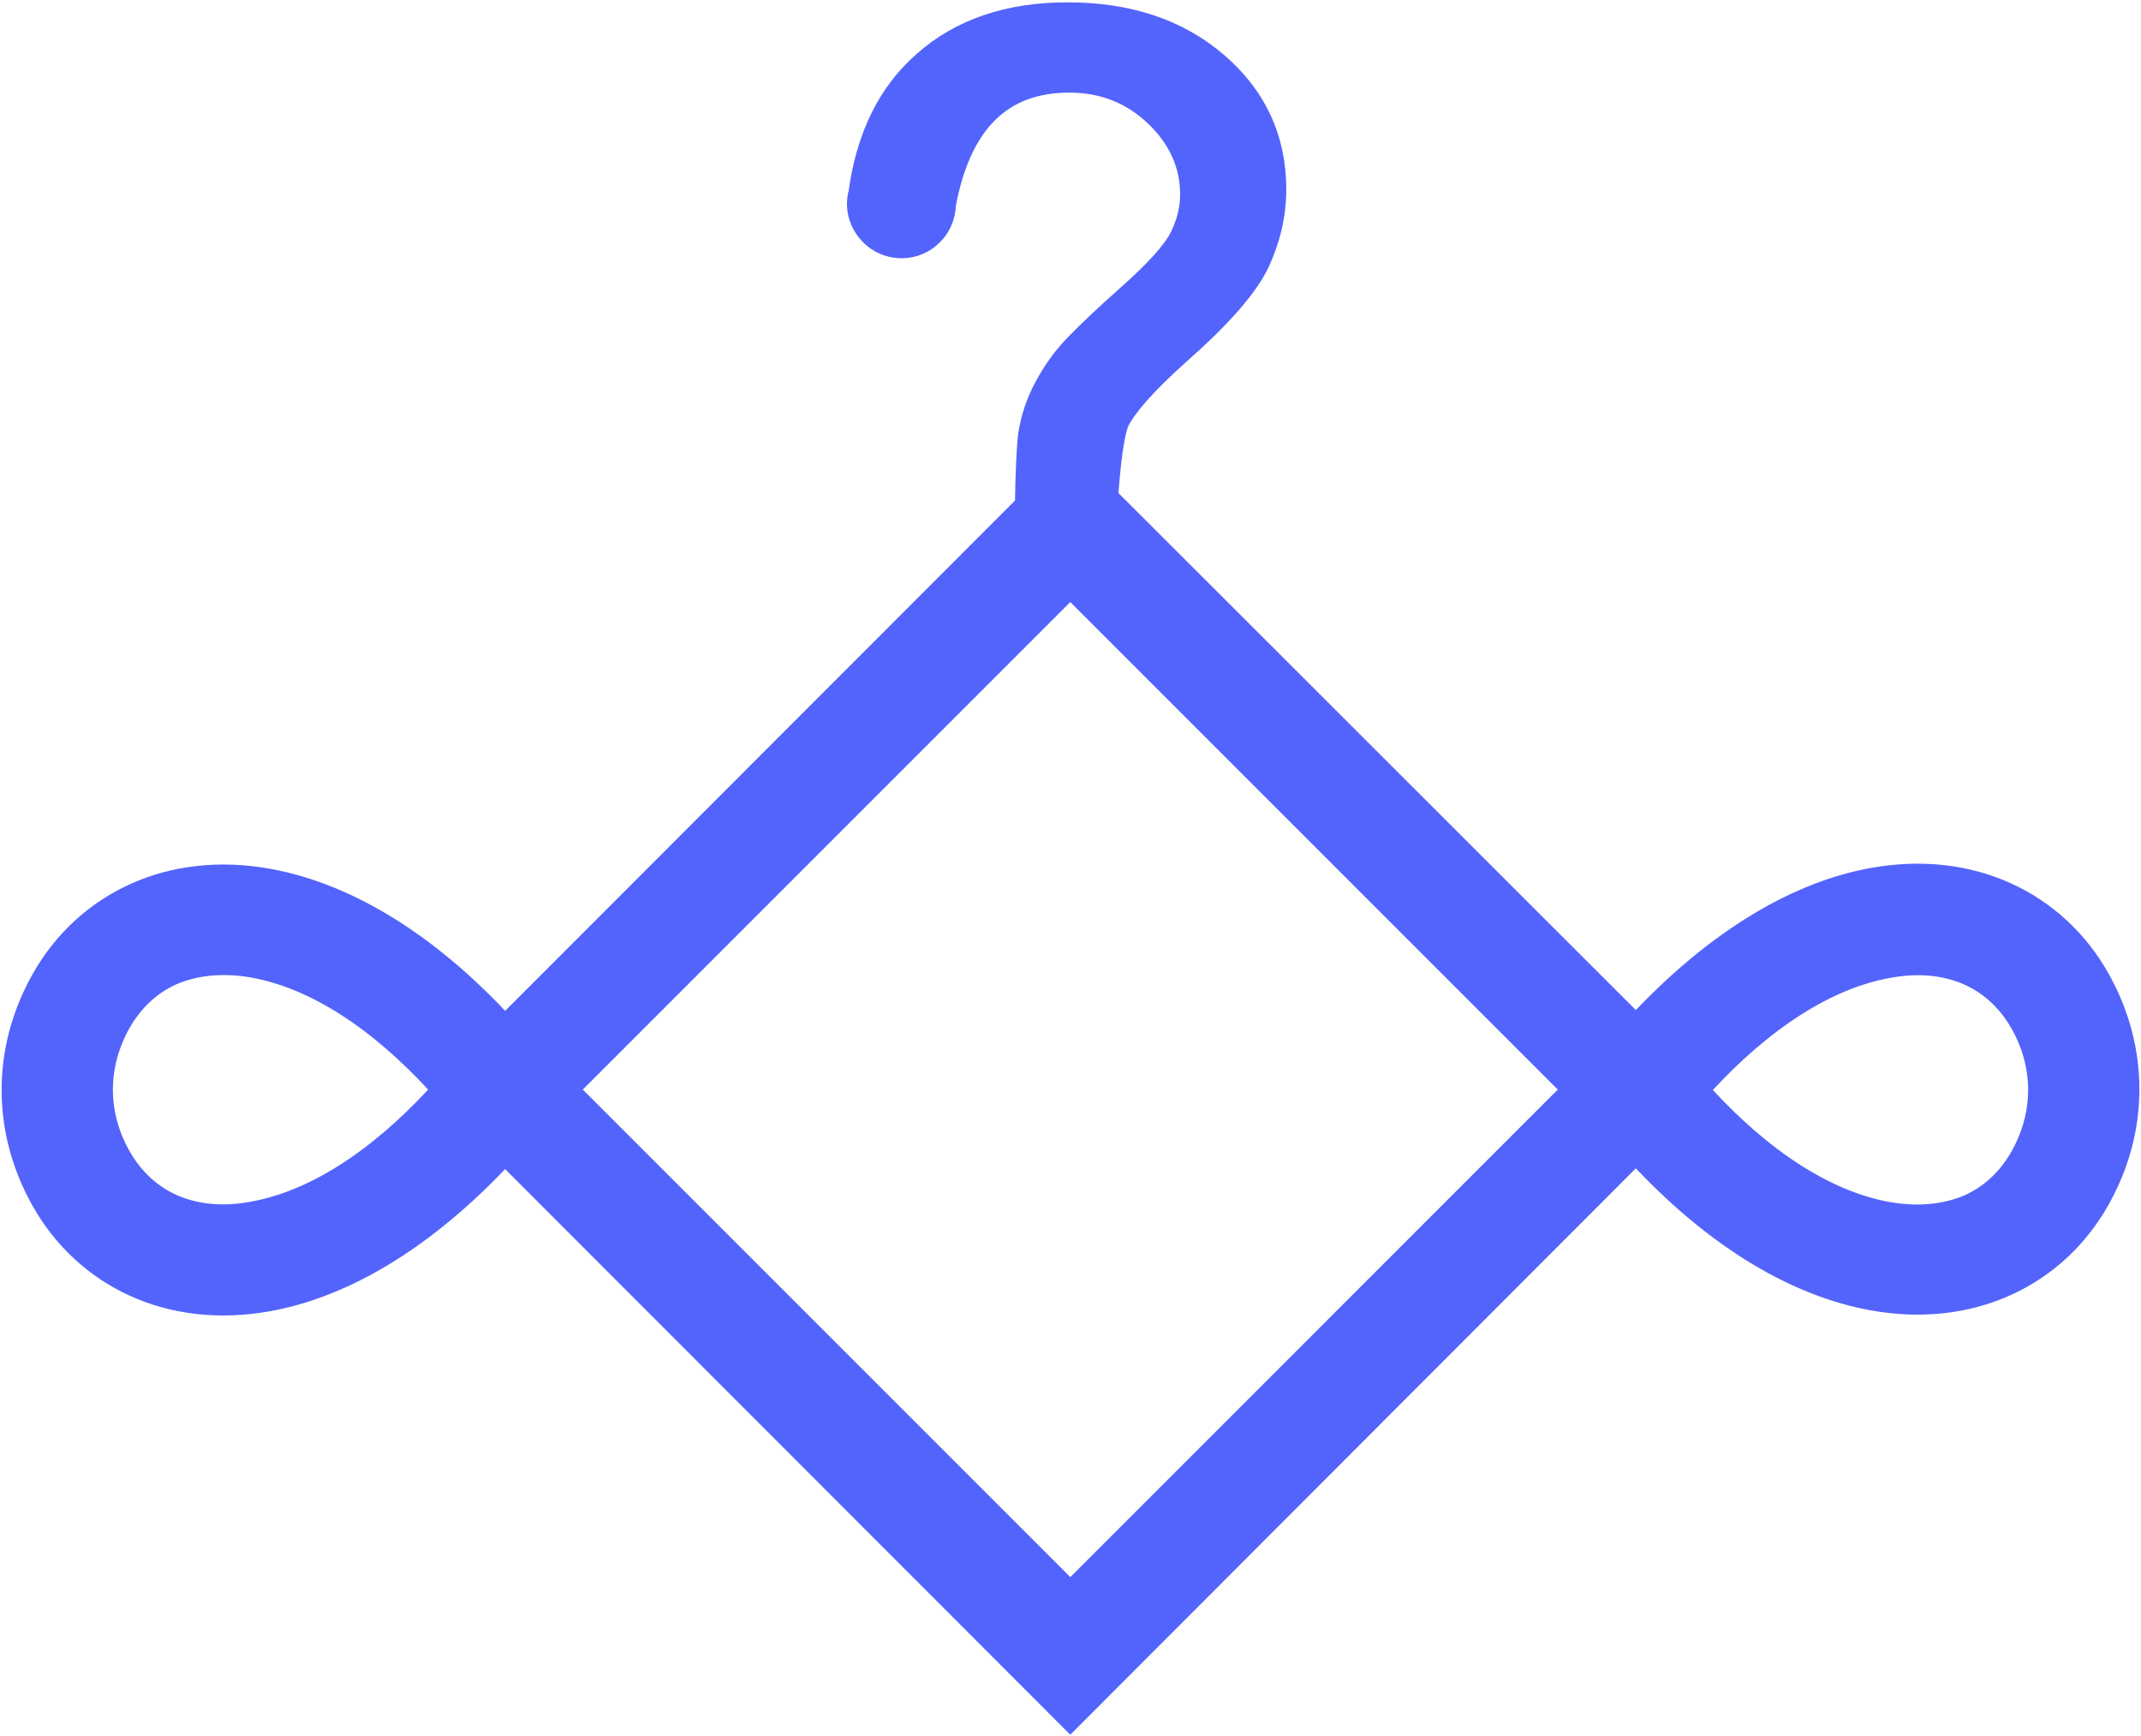 <?xml version="1.0" encoding="utf-8"?>
<!-- Generator: Adobe Illustrator 19.2.1, SVG Export Plug-In . SVG Version: 6.00 Build 0)  -->
<svg version="1.1" id="Layer_1" xmlns="http://www.w3.org/2000/svg" xmlns:xlink="http://www.w3.org/1999/xlink" x="0px" y="0px"
	 viewBox="0 0 511.9 415" style="enable-background:new 0 0 511.9 415;" xml:space="preserve">
<style type="text/css">
	.st0{fill:#5364FC;stroke:#5364FC;stroke-width:6.281;stroke-miterlimit:10;}
</style>
<g>
	<g>
		<path class="st0" d="M483.7,244.4c-3-5.3-7.3-9.4-12.6-11.8c-5.5-2.5-12.2-3.3-19.7-1.9c-17.9,3.2-34.2,16.5-46.1,29.9
			c11.9,13.4,28.1,26.7,46.1,29.9c7.5,1.3,14.2,0.5,19.7-1.9c5.3-2.4,9.6-6.5,12.6-11.8C489.5,266.4,489.5,254.7,483.7,244.4
			L483.7,244.4z M206,46.2c1.8-13.3,6.9-23.7,15.3-31c8.7-7.7,20-11.5,34-11.5c14.3,0,26.1,3.9,35.3,11.8
			c9.2,7.9,13.8,17.8,13.8,29.8c0,6-1.4,11.8-4,17.4c-2.7,5.6-9,12.8-19,21.6c-7.6,6.8-12.4,12.2-14.4,16.1
			c-1.3,2.6-2.3,10.7-2.8,18.7L391.2,246c19.6-21.3,39.3-32.3,56.7-35.4c11.7-2.1,22.4-0.7,31.5,3.4c9.3,4.2,16.9,11.2,22,20.3
			c9.3,16.5,9.3,35.7,0,52.2c-5.1,9.1-12.7,16.1-22,20.3c-9.1,4.1-19.9,5.5-31.5,3.4c-17.4-3.1-37.2-14-56.7-35.4L255.9,410.3
			L120.7,275c-19.6,21.3-39.3,32.3-56.7,35.4c-11.7,2.1-22.4,0.7-31.5-3.4c-9.3-4.2-16.9-11.2-22-20.3c-9.3-16.5-9.3-35.7,0-52.2
			c5.1-9.1,12.7-16.1,22-20.3c9.1-4.1,19.9-5.5,31.5-3.4c17.4,3.1,37.2,14,56.7,35.4L245.8,121c0.1-7.1,0.4-14.7,0.8-17.2
			c0.6-3.7,1.8-7.4,3.7-10.9c1.9-3.6,4.2-6.9,7.2-10c3-3.1,7.1-7,12.4-11.7c6.8-6,11.1-10.8,12.8-14.2c1.7-3.4,2.6-6.9,2.6-10.5
			c0-7.3-2.9-13.7-8.6-19.2c-5.8-5.5-12.8-8.3-21-8.3c-16.6,0-26.6,10-30.3,29.9c-0.1,5.3-4.4,9.7-9.8,9.7
			C208.9,58.6,204.3,52.2,206,46.2L206,46.2z M28.2,276.7c3,5.3,7.3,9.4,12.6,11.8c5.5,2.5,12.2,3.3,19.7,1.9
			c17.9-3.2,34.2-16.5,46.1-29.9c-11.9-13.4-28.1-26.7-46.1-29.9c-7.5-1.3-14.2-0.5-19.7,1.9c-5.3,2.4-9.6,6.5-12.6,11.8
			C22.4,254.7,22.4,266.4,28.2,276.7L28.2,276.7z M255.9,139.5l-121,121l121,121l121-121L255.9,139.5z"/>
	</g>
</g>
</svg>
